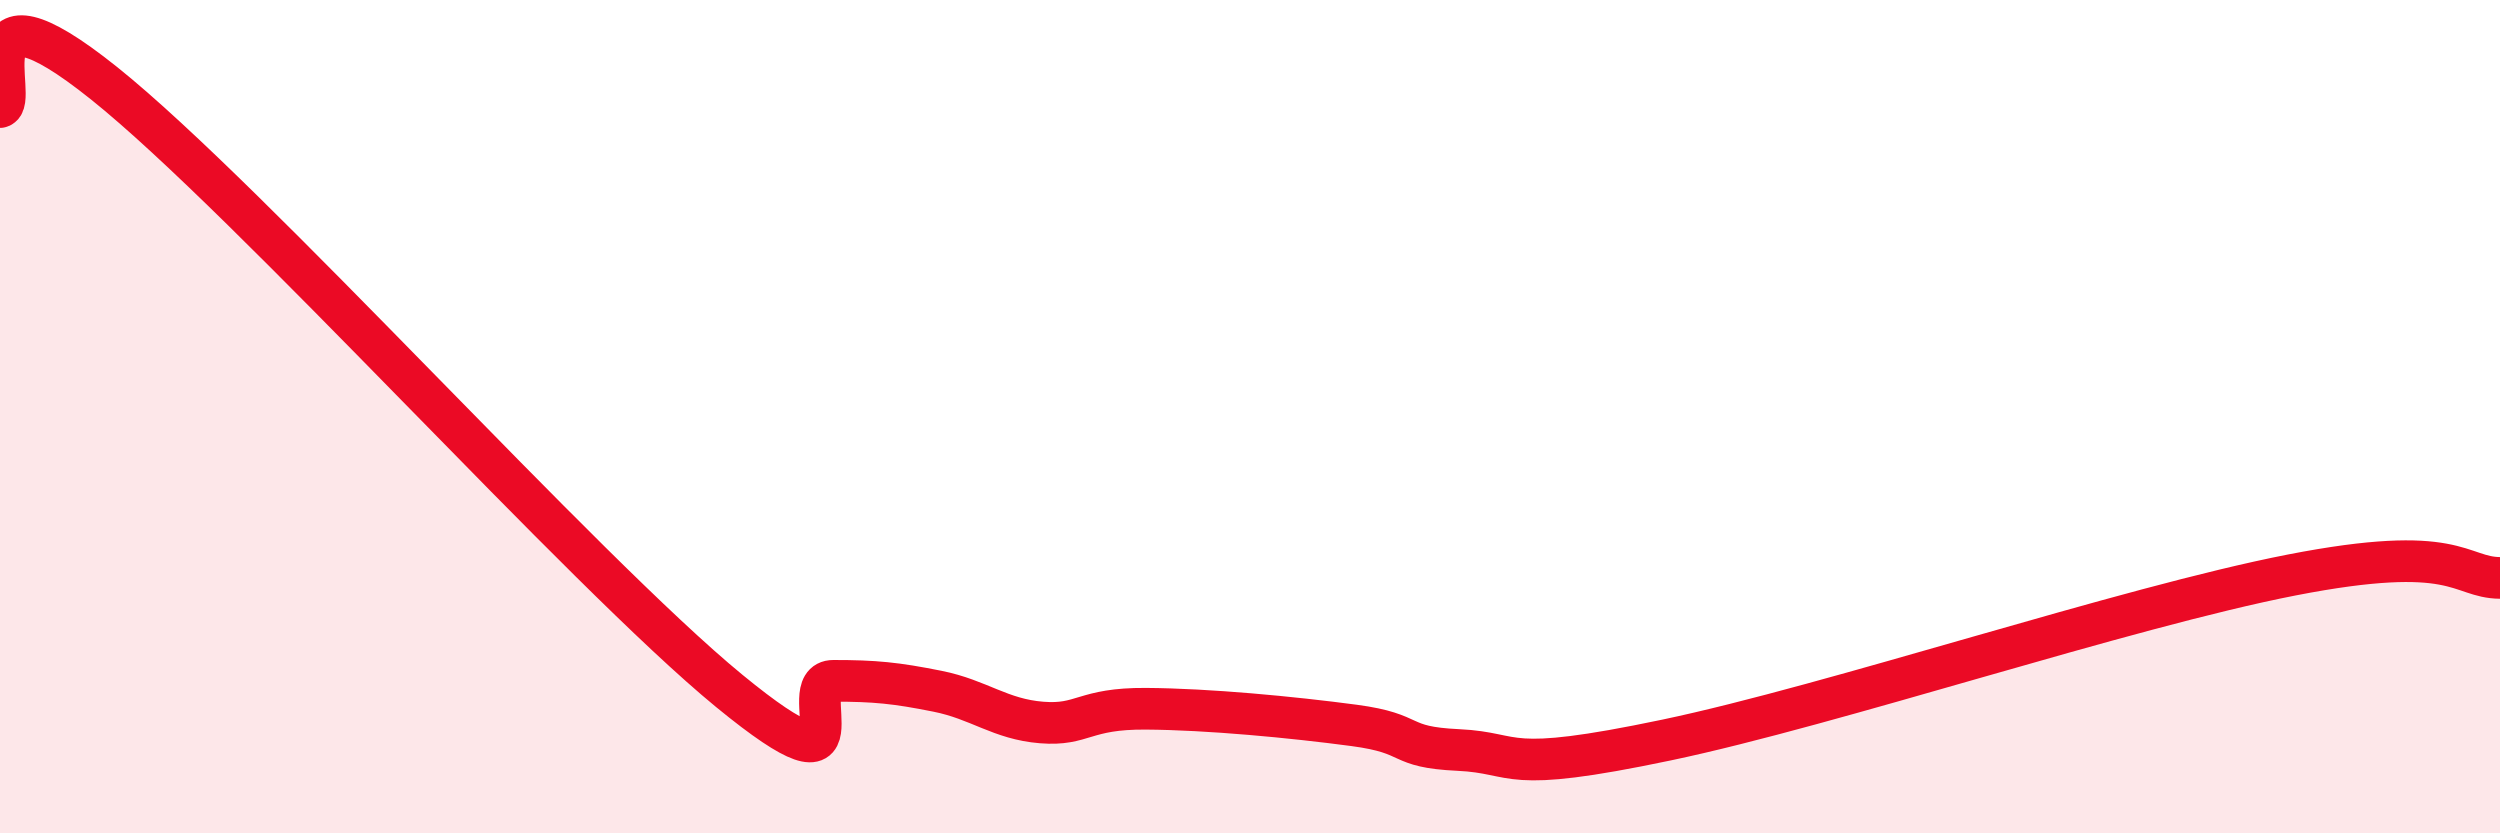 
    <svg width="60" height="20" viewBox="0 0 60 20" xmlns="http://www.w3.org/2000/svg">
      <path
        d="M 0,2.57 C 0.5,2.46 -1,-0.8 2.5,2 C 6,4.8 14,13.71 17.5,16.58 C 21,19.45 19,16.34 20,16.34 C 21,16.34 21.5,16.39 22.5,16.59 C 23.5,16.79 24,17.26 25,17.34 C 26,17.42 26,17 27.5,17.01 C 29,17.02 31,17.21 32.5,17.41 C 34,17.61 33.5,17.93 35,18 C 36.5,18.07 36,18.6 40,17.76 C 44,16.92 51,14.58 55,13.8 C 59,13.02 59,13.86 60,13.87L60 20L0 20Z"
        fill="#EB0A25"
        opacity="0.1"
        stroke-linecap="round"
        stroke-linejoin="round"
      />
      <path
        d="M 0,2.57 C 0.5,2.46 -1,-0.8 2.5,2 C 6,4.8 14,13.71 17.5,16.58 C 21,19.45 19,16.34 20,16.34 C 21,16.34 21.5,16.39 22.5,16.59 C 23.5,16.79 24,17.26 25,17.34 C 26,17.42 26,17 27.5,17.01 C 29,17.02 31,17.21 32.5,17.41 C 34,17.61 33.5,17.93 35,18 C 36.5,18.07 36,18.6 40,17.76 C 44,16.92 51,14.58 55,13.8 C 59,13.02 59,13.86 60,13.87"
        stroke="#EB0A25"
        stroke-width="1"
        fill="none"
        stroke-linecap="round"
        stroke-linejoin="round"
      />
    </svg>
  